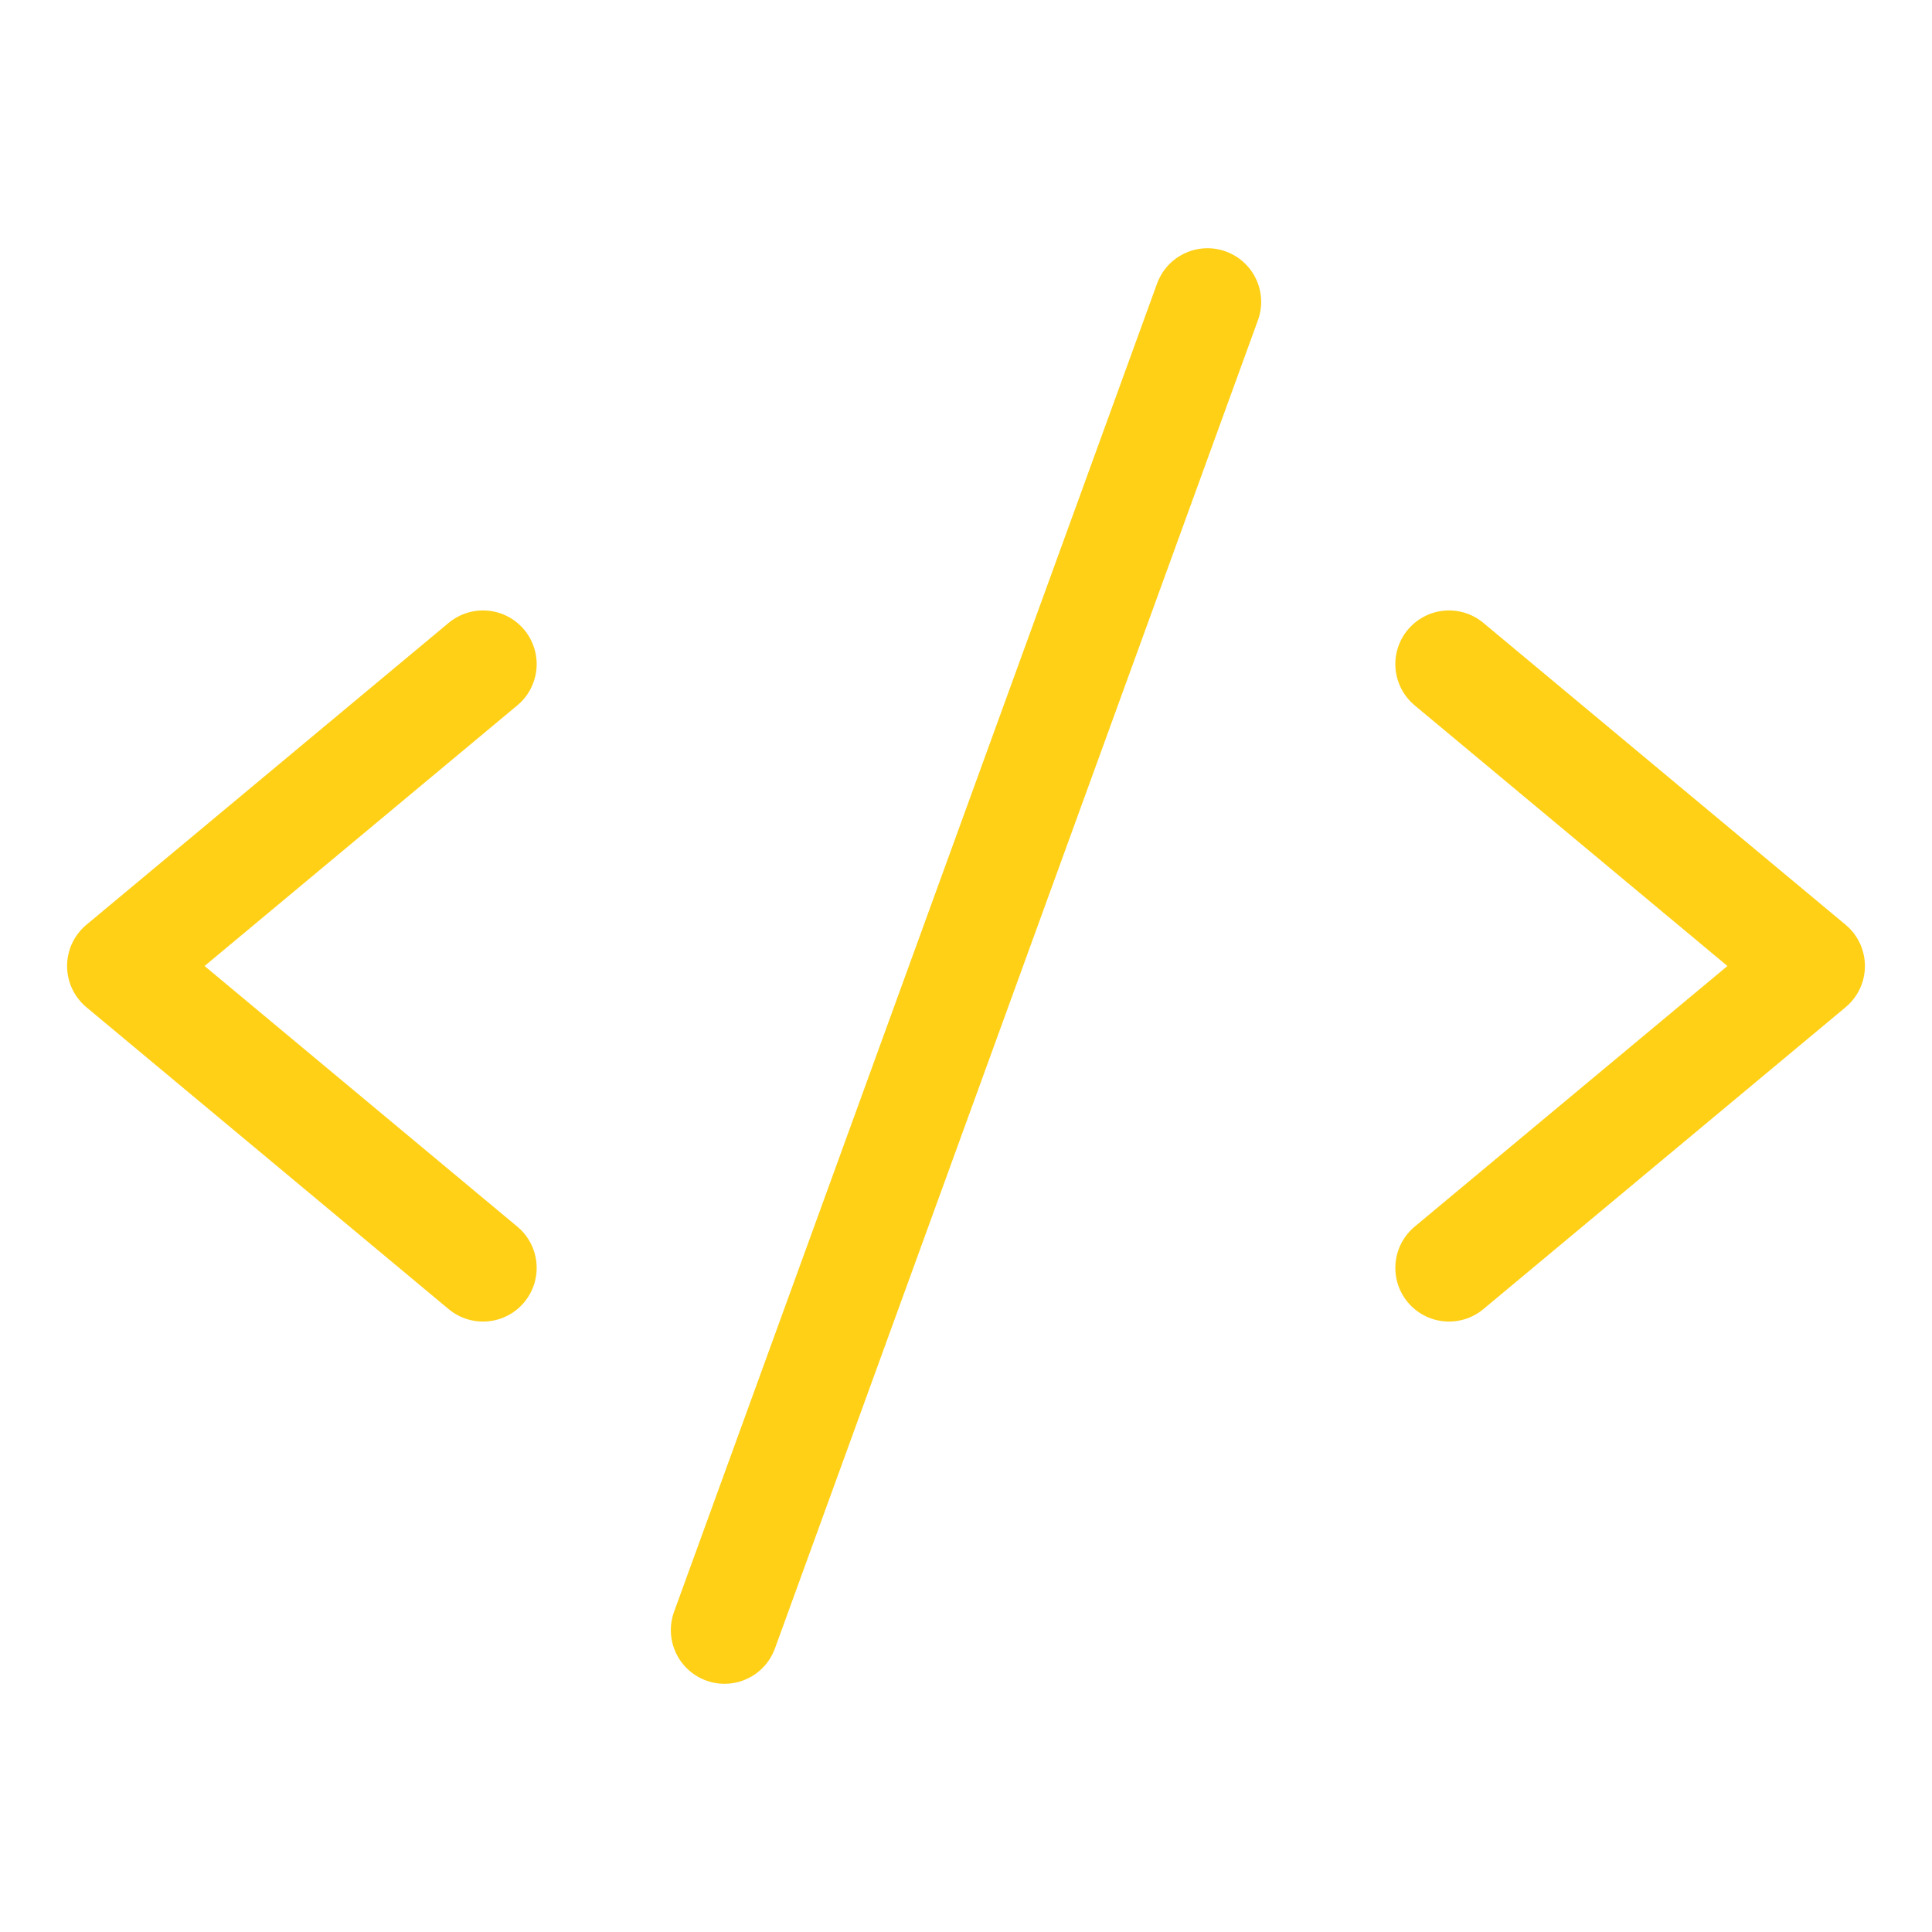 <svg width="54" height="54" viewBox="0 0 54 54" fill="none" xmlns="http://www.w3.org/2000/svg">
<g clip-path="url(#clip0_848_1229)">
<path d="M13.5 18.562L3.375 27L13.5 35.438" stroke="#FFD016" stroke-width="3" stroke-linecap="round" stroke-linejoin="round"/>
<path d="M40.5 18.562L50.625 27L40.5 35.438" stroke="#FFD016" stroke-width="3" stroke-linecap="round" stroke-linejoin="round"/>
<path d="M33.75 8.438L20.25 45.562" stroke="#FFD016" stroke-width="3" stroke-linecap="round" stroke-linejoin="round"/>
</g>
<defs>
<clipPath id="clip0_848_1229">
<rect width="54" height="54" fill="white"/>
</clipPath>
</defs>
</svg>
